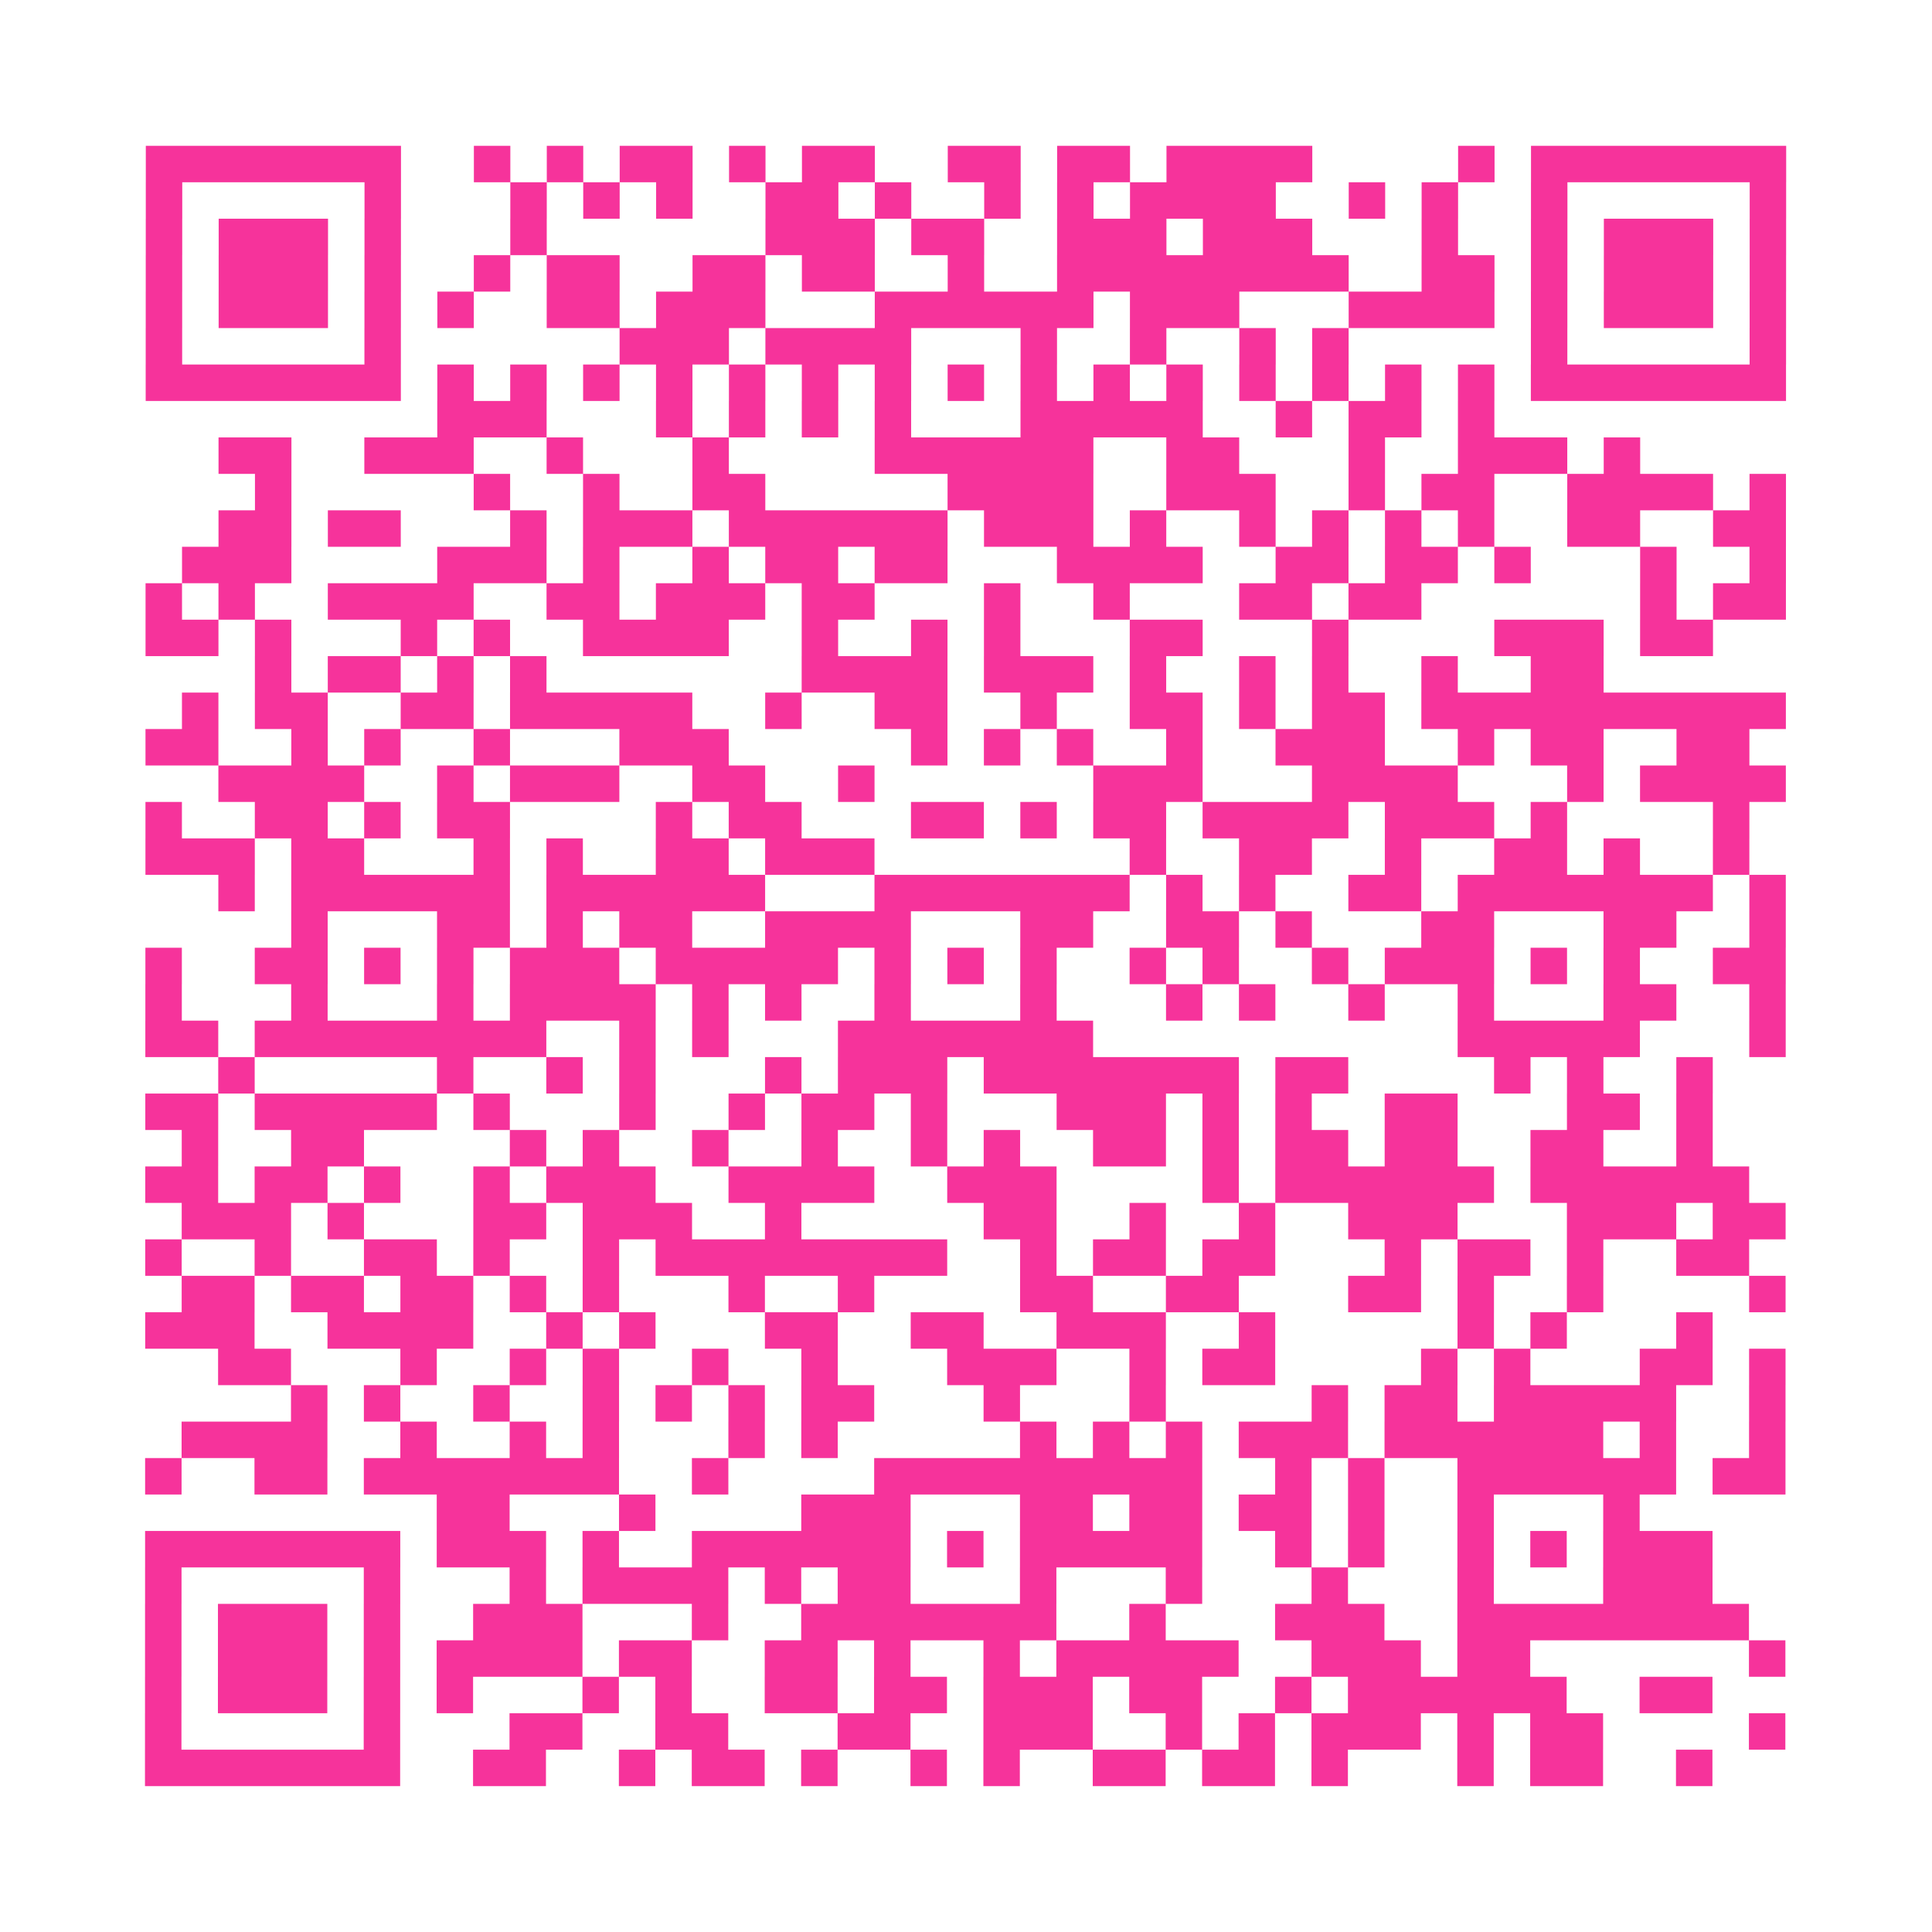 <?xml version="1.0" encoding="UTF-8"?>
<svg xmlns="http://www.w3.org/2000/svg" viewBox="0 0 53 53" class="pyqrcode"><path fill="transparent" d="M0 0h53v53h-53z"/><path stroke="#f6339b" class="pyqrline" d="M4 4.5h7m2 0h1m1 0h1m1 0h2m1 0h1m1 0h2m2 0h2m1 0h2m1 0h4m4 0h1m1 0h7m-45 1h1m5 0h1m3 0h1m1 0h1m1 0h1m2 0h2m1 0h1m2 0h1m1 0h1m1 0h4m2 0h1m1 0h1m2 0h1m5 0h1m-45 1h1m1 0h3m1 0h1m3 0h1m6 0h3m1 0h2m2 0h3m1 0h3m3 0h1m2 0h1m1 0h3m1 0h1m-45 1h1m1 0h3m1 0h1m2 0h1m1 0h2m2 0h2m1 0h2m2 0h1m2 0h8m2 0h2m1 0h1m1 0h3m1 0h1m-45 1h1m1 0h3m1 0h1m1 0h1m2 0h2m1 0h3m3 0h6m1 0h3m3 0h4m1 0h1m1 0h3m1 0h1m-45 1h1m5 0h1m6 0h3m1 0h4m3 0h1m2 0h1m2 0h1m1 0h1m5 0h1m5 0h1m-45 1h7m1 0h1m1 0h1m1 0h1m1 0h1m1 0h1m1 0h1m1 0h1m1 0h1m1 0h1m1 0h1m1 0h1m1 0h1m1 0h1m1 0h1m1 0h1m1 0h7m-37 1h3m3 0h1m1 0h1m1 0h1m1 0h1m3 0h5m2 0h1m1 0h2m1 0h1m-35 1h2m2 0h3m2 0h1m3 0h1m4 0h6m2 0h2m3 0h1m2 0h3m1 0h1m-38 1h1m5 0h1m2 0h1m2 0h2m5 0h4m2 0h3m2 0h1m1 0h2m2 0h4m1 0h1m-43 1h2m1 0h2m3 0h1m1 0h3m1 0h6m1 0h3m1 0h1m2 0h1m1 0h1m1 0h1m1 0h1m2 0h2m2 0h2m-44 1h3m4 0h3m1 0h1m2 0h1m1 0h2m1 0h2m3 0h4m2 0h2m1 0h2m1 0h1m3 0h1m2 0h1m-45 1h1m1 0h1m2 0h4m2 0h2m1 0h3m1 0h2m3 0h1m2 0h1m3 0h2m1 0h2m6 0h1m1 0h2m-45 1h2m1 0h1m3 0h1m1 0h1m2 0h4m2 0h1m2 0h1m1 0h1m3 0h2m3 0h1m4 0h3m1 0h2m-40 1h1m1 0h2m1 0h1m1 0h1m7 0h4m1 0h3m1 0h1m2 0h1m1 0h1m2 0h1m2 0h2m-39 1h1m1 0h2m2 0h2m1 0h5m2 0h1m2 0h2m2 0h1m2 0h2m1 0h1m1 0h2m1 0h10m-45 1h2m2 0h1m1 0h1m2 0h1m3 0h3m5 0h1m1 0h1m1 0h1m2 0h1m2 0h3m2 0h1m1 0h2m2 0h2m-42 1h4m2 0h1m1 0h3m2 0h2m2 0h1m6 0h3m3 0h4m3 0h1m1 0h4m-45 1h1m2 0h2m1 0h1m1 0h2m4 0h1m1 0h2m3 0h2m1 0h1m1 0h2m1 0h4m1 0h3m1 0h1m4 0h1m-44 1h3m1 0h2m3 0h1m1 0h1m2 0h2m1 0h3m7 0h1m2 0h2m2 0h1m2 0h2m1 0h1m2 0h1m-42 1h1m1 0h6m1 0h6m3 0h7m1 0h1m1 0h1m2 0h2m1 0h7m1 0h1m-41 1h1m3 0h2m1 0h1m1 0h2m2 0h4m3 0h2m2 0h2m1 0h1m3 0h2m3 0h2m2 0h1m-45 1h1m2 0h2m1 0h1m1 0h1m1 0h3m1 0h5m1 0h1m1 0h1m1 0h1m2 0h1m1 0h1m2 0h1m1 0h3m1 0h1m1 0h1m2 0h2m-45 1h1m3 0h1m3 0h1m1 0h4m1 0h1m1 0h1m2 0h1m3 0h1m3 0h1m1 0h1m2 0h1m2 0h1m3 0h2m2 0h1m-45 1h2m1 0h8m2 0h1m1 0h1m3 0h7m10 0h5m3 0h1m-43 1h1m5 0h1m2 0h1m1 0h1m3 0h1m1 0h3m1 0h7m1 0h2m4 0h1m1 0h1m2 0h1m-43 1h2m1 0h5m1 0h1m3 0h1m2 0h1m1 0h2m1 0h1m3 0h3m1 0h1m1 0h1m2 0h2m3 0h2m1 0h1m-42 1h1m2 0h2m4 0h1m1 0h1m2 0h1m2 0h1m2 0h1m1 0h1m2 0h2m1 0h1m1 0h2m1 0h2m2 0h2m2 0h1m-43 1h2m1 0h2m1 0h1m2 0h1m1 0h3m2 0h4m2 0h3m4 0h1m1 0h6m1 0h6m-43 1h3m1 0h1m3 0h2m1 0h3m2 0h1m5 0h2m2 0h1m2 0h1m2 0h3m3 0h3m1 0h2m-45 1h1m2 0h1m2 0h2m1 0h1m2 0h1m1 0h8m2 0h1m1 0h2m1 0h2m3 0h1m1 0h2m1 0h1m2 0h2m-43 1h2m1 0h2m1 0h2m1 0h1m1 0h1m3 0h1m2 0h1m4 0h2m2 0h2m3 0h2m1 0h1m2 0h1m4 0h1m-45 1h3m2 0h4m2 0h1m1 0h1m3 0h2m2 0h2m2 0h3m2 0h1m5 0h1m1 0h1m3 0h1m-41 1h2m3 0h1m2 0h1m1 0h1m2 0h1m2 0h1m3 0h3m2 0h1m1 0h2m4 0h1m1 0h1m3 0h2m1 0h1m-41 1h1m1 0h1m2 0h1m2 0h1m1 0h1m1 0h1m1 0h2m3 0h1m3 0h1m4 0h1m1 0h2m1 0h5m2 0h1m-44 1h4m2 0h1m2 0h1m1 0h1m3 0h1m1 0h1m5 0h1m1 0h1m1 0h1m1 0h3m1 0h6m1 0h1m2 0h1m-45 1h1m2 0h2m1 0h7m2 0h1m4 0h9m2 0h1m1 0h1m2 0h6m1 0h2m-37 1h2m3 0h1m4 0h3m3 0h2m1 0h2m1 0h2m1 0h1m2 0h1m3 0h1m-41 1h7m1 0h3m1 0h1m2 0h6m1 0h1m1 0h5m2 0h1m1 0h1m2 0h1m1 0h1m1 0h3m-43 1h1m5 0h1m3 0h1m1 0h4m1 0h1m1 0h2m3 0h1m3 0h1m3 0h1m3 0h1m3 0h3m-43 1h1m1 0h3m1 0h1m2 0h3m3 0h1m2 0h7m2 0h1m3 0h3m2 0h8m-44 1h1m1 0h3m1 0h1m1 0h4m1 0h2m2 0h2m1 0h1m2 0h1m1 0h5m2 0h3m1 0h2m6 0h1m-45 1h1m1 0h3m1 0h1m1 0h1m3 0h1m1 0h1m2 0h2m1 0h2m1 0h3m1 0h2m2 0h1m1 0h6m2 0h2m-43 1h1m5 0h1m3 0h2m2 0h2m3 0h2m2 0h3m2 0h1m1 0h1m1 0h3m1 0h1m1 0h2m4 0h1m-45 1h7m2 0h2m2 0h1m1 0h2m1 0h1m2 0h1m1 0h1m2 0h2m1 0h2m1 0h1m3 0h1m1 0h2m2 0h1"/></svg>
